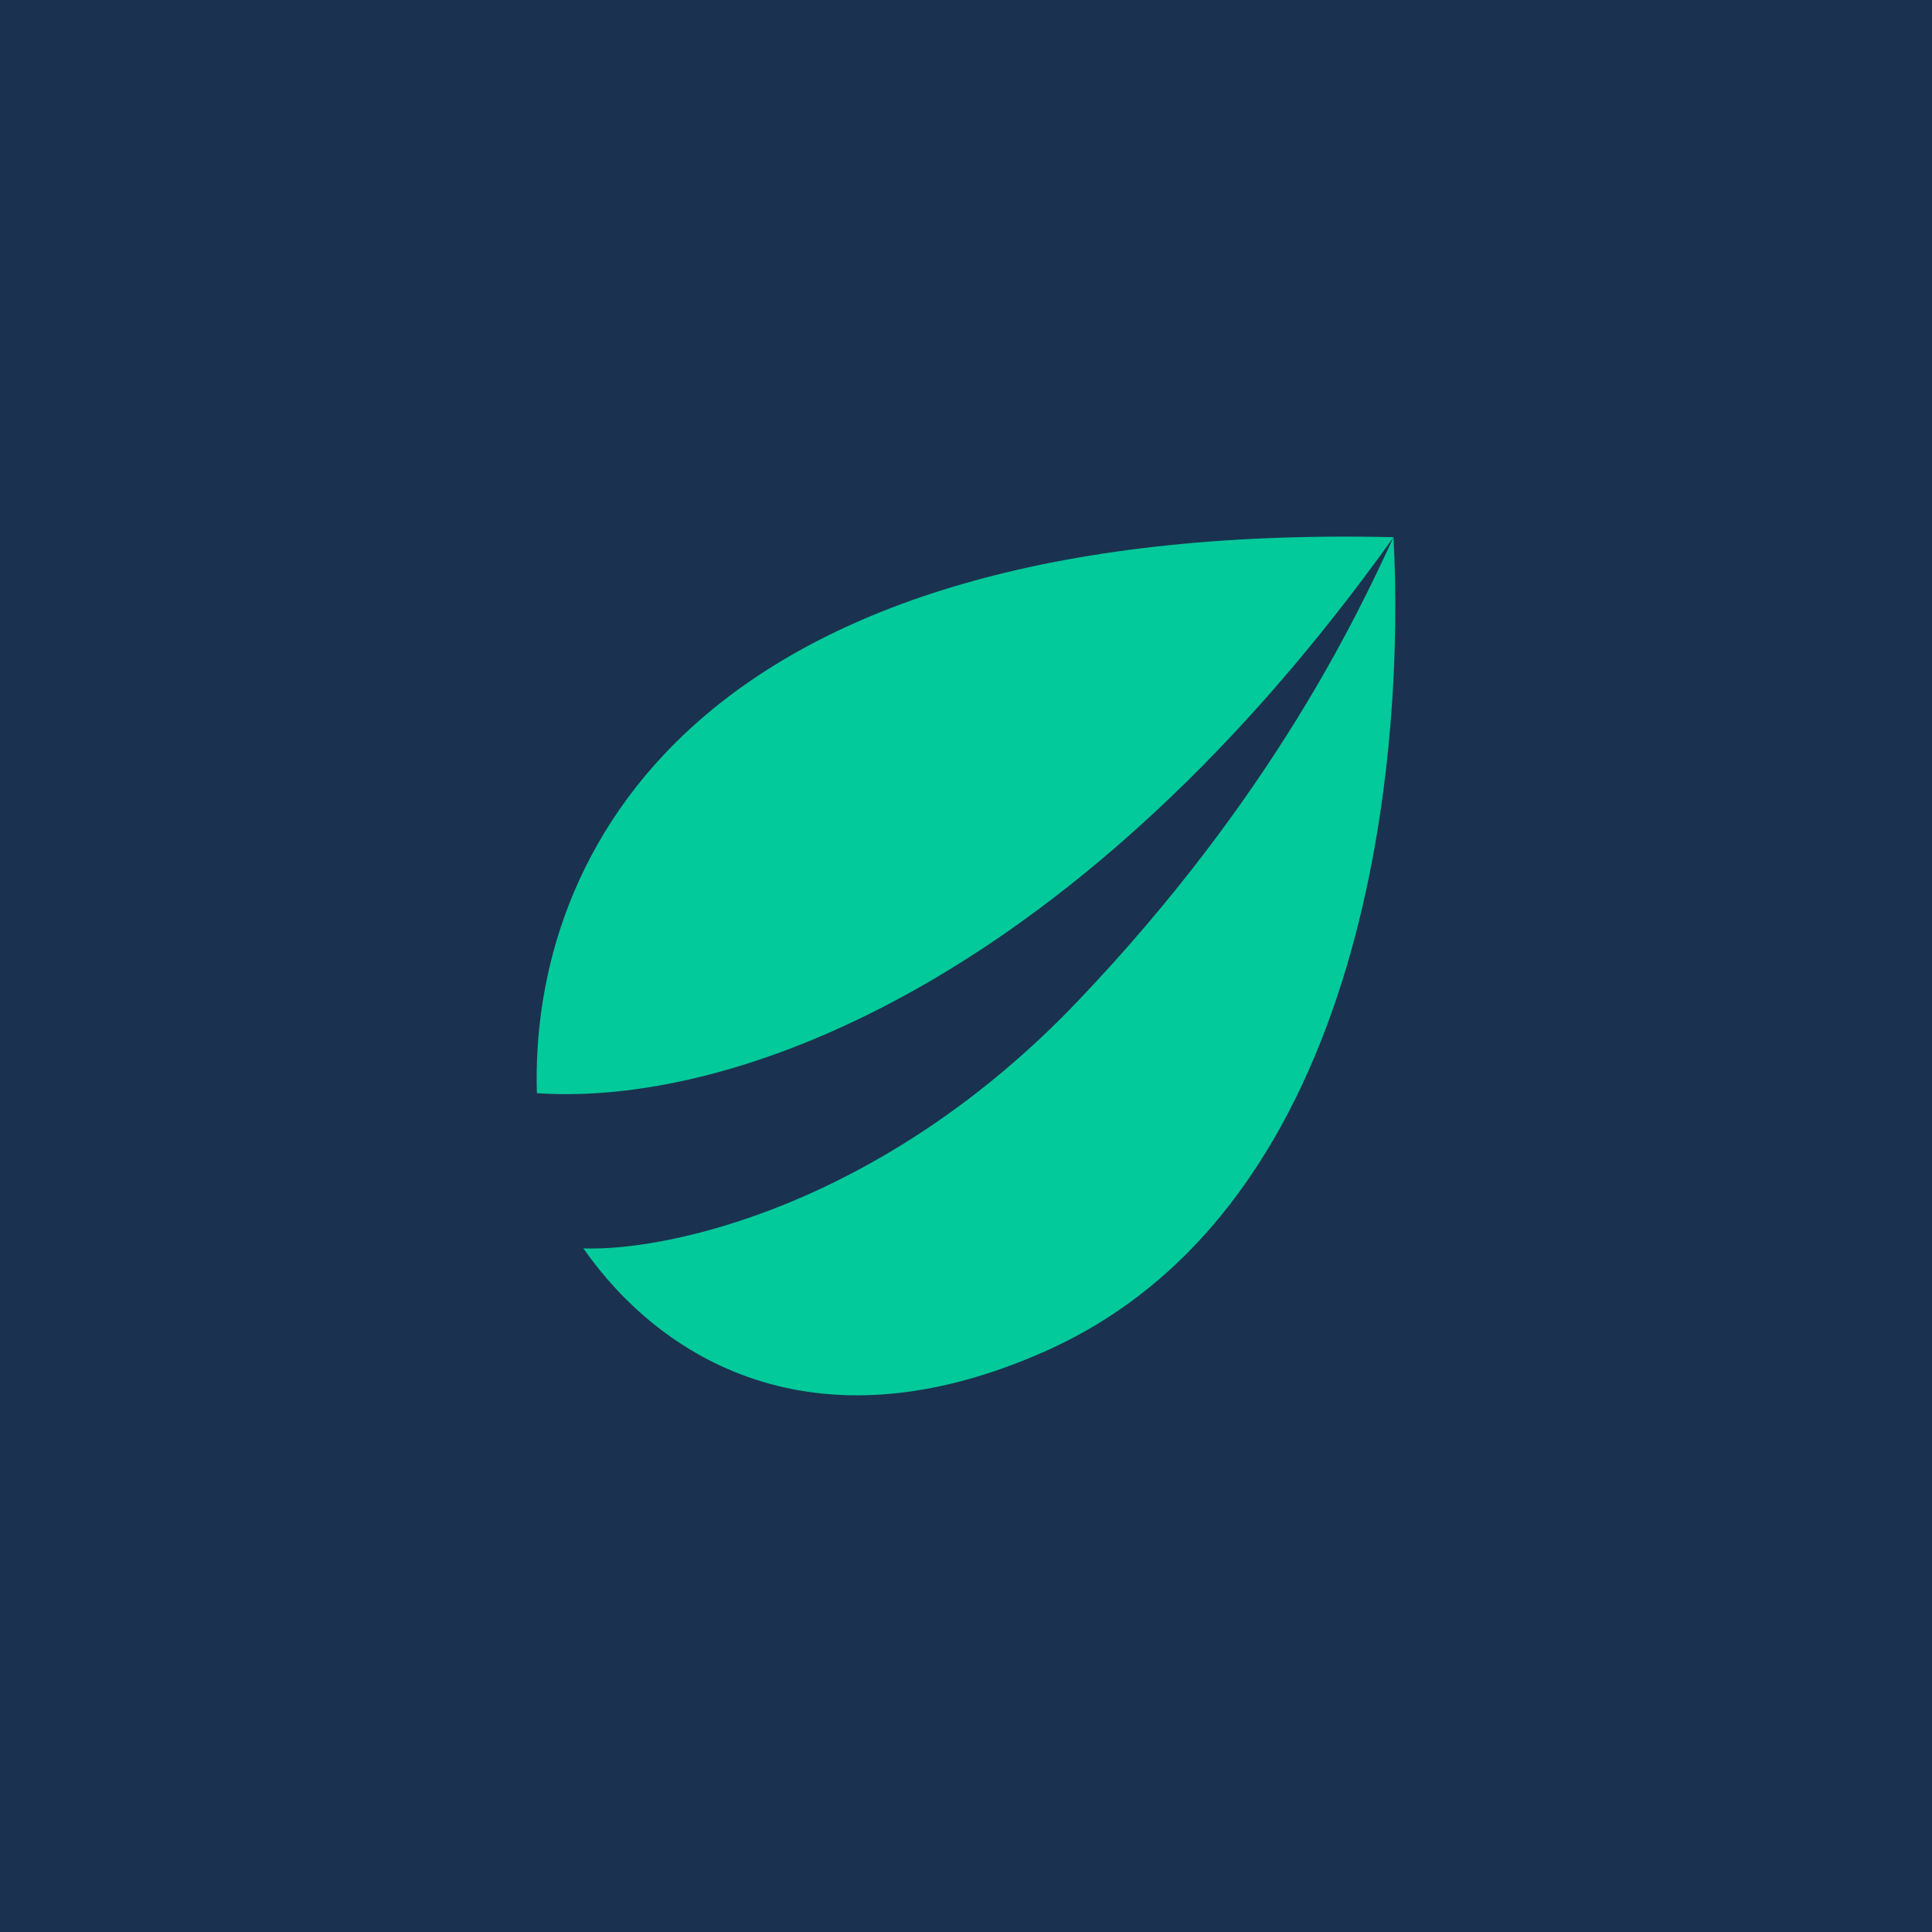 <!-- by TradingView --><svg width="18" height="18" fill="none" xmlns="http://www.w3.org/2000/svg"><path fill="#1A324F" d="M0 0h18v18H0z"/><path d="M5.002 10.185c-.067-2.208 1.45-5.332 7.981-5.18.104 1.934-.194 6.235-3.253 7.588-2.164.958-3.583.055-4.295-.962.776.029 2.784-.392 4.606-2.303 1.821-1.91 2.612-3.61 2.942-4.323-2.894 4.055-6.068 5.31-7.98 5.18Z" fill="#03CA9B"/></svg>
